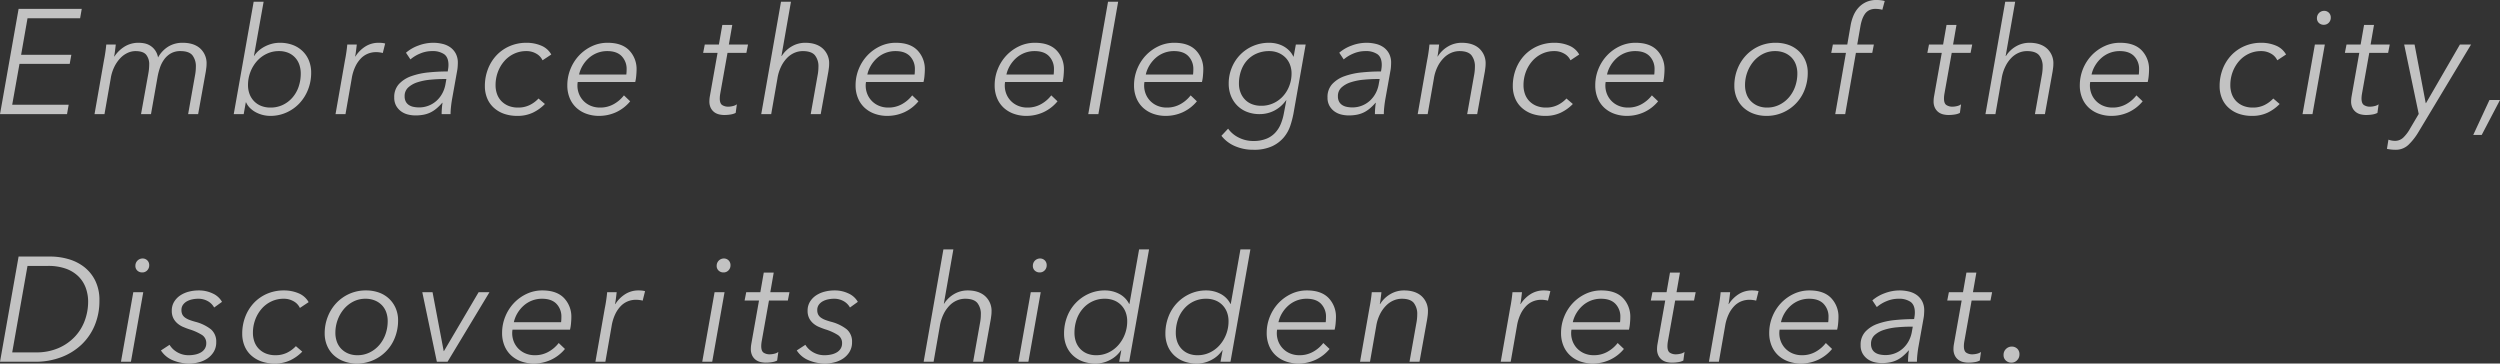 <svg height="176.15" viewBox="0 0 1211.404 176.15" width="1211.404" xmlns="http://www.w3.org/2000/svg"><rect x="0" y="0" width="1211.404" height="176.15" fill="#333333" stroke="none"/><path d="m65.6 4674.83h24.335l.792-4.39h-24.336l3.1-17.71h25.484l.792-4.54h-30.6l-9 50.98h32.472l.792-4.54h-27.36zm72.117-8.39a14.2 14.2 0 0 0 -4.976 5.29 8.737 8.737 0 0 0 -1.443-3.52 8.37 8.37 0 0 0 -5.157-3.32 15.021 15.021 0 0 0 -2.848-.28 12.756 12.756 0 0 0 -6.636 1.76 16.007 16.007 0 0 0 -5.049 4.86h-.144c.144-.72.288-1.63.432-2.74s.264-2.11.36-3.02h-4.608c-.1 1.15-.252 2.45-.468 3.89s-.42 2.62-.612 3.53l-4.608 26.28h4.824l3.024-17.28a19.756 19.756 0 0 1 1.872-5.87 16.618 16.618 0 0 1 2.952-4.14 11.264 11.264 0 0 1 3.528-2.45 9.186 9.186 0 0 1 3.6-.79q3.744 0 5.22 1.76a7.234 7.234 0 0 1 1.476 4.79 24.563 24.563 0 0 1 -.432 4.39l-3.528 19.59h4.824l3.168-17.93a32.31 32.31 0 0 1 1.188-4.61 14.562 14.562 0 0 1 2.088-4.03 10.319 10.319 0 0 1 3.24-2.88 9.139 9.139 0 0 1 4.572-1.08q4.176 0 5.832 2.05a8.644 8.644 0 0 1 1.656 5.58 22.366 22.366 0 0 1 -.432 4.25l-3.312 18.65h4.846l3.722-20.67c.1-.67.18-1.29.252-1.87a13.951 13.951 0 0 0 .108-1.73 9.63 9.63 0 0 0 -3.064-7.52q-3.065-2.775-8.545-2.77a13.118 13.118 0 0 0 -6.923 1.83zm37.683 27.04a9.188 9.188 0 0 0 1.98 2.81 12.212 12.212 0 0 0 2.844 2.05 14.988 14.988 0 0 0 3.348 1.26 14.827 14.827 0 0 0 3.564.43 18.7 18.7 0 0 0 7.884-1.66 19.569 19.569 0 0 0 6.264-4.46 20.788 20.788 0 0 0 4.14-6.62 21.927 21.927 0 0 0 1.512-8.14 15.536 15.536 0 0 0 -1.08-5.9 13.139 13.139 0 0 0 -3.1-4.61 13.833 13.833 0 0 0 -4.788-2.99 17.7 17.7 0 0 0 -6.228-1.04 15.147 15.147 0 0 0 -3.888.5 16.52 16.52 0 0 0 -3.492 1.37 15.034 15.034 0 0 0 -2.916 2.01 11.042 11.042 0 0 0 -2.088 2.45h-.144l4.68-26.21h-4.824l-9.648 54.44h4.824l1.008-5.69zm25.452-7.55a15.766 15.766 0 0 1 -2.988 5.23 14.382 14.382 0 0 1 -4.644 3.54 13.632 13.632 0 0 1 -6.012 1.3 12 12 0 0 1 -4.5-.8 9.619 9.619 0 0 1 -3.42-2.27 10.069 10.069 0 0 1 -2.2-3.46 12.211 12.211 0 0 1 -.756-4.37 17.451 17.451 0 0 1 1.152-6.32 17.145 17.145 0 0 1 3.168-5.27 14.725 14.725 0 0 1 4.752-3.57 13.533 13.533 0 0 1 5.9-1.3 11.539 11.539 0 0 1 4.536.83 9.469 9.469 0 0 1 3.312 2.31 9.727 9.727 0 0 1 2.052 3.46 12.952 12.952 0 0 1 .684 4.23 19.508 19.508 0 0 1 -1.037 6.46zm22.5-13.04-4.608 26.28h4.824l3.024-17.28a21.168 21.168 0 0 1 1.764-5.8 14.708 14.708 0 0 1 2.736-3.96 9.826 9.826 0 0 1 3.42-2.27 10.549 10.549 0 0 1 3.816-.72 12.964 12.964 0 0 1 1.98.15 7.019 7.019 0 0 1 1.332.28l1.152-4.6a8.868 8.868 0 0 0 -1.512-.29 16.285 16.285 0 0 0 -1.656-.07 11.827 11.827 0 0 0 -6.48 1.83 15.389 15.389 0 0 0 -4.752 4.79h-.144c.144-.72.288-1.63.432-2.74s.264-2.11.36-3.02h-4.608c-.1 1.15-.252 2.45-.468 3.89s-.42 2.62-.612 3.53zm40.464 6.08a34.855 34.855 0 0 0 -8.316 1.8 14.876 14.876 0 0 0 -6.012 3.82 9.188 9.188 0 0 0 -2.3 6.51 8.009 8.009 0 0 0 .972 4.11 8.649 8.649 0 0 0 2.448 2.7 9.564 9.564 0 0 0 3.276 1.47 14.976 14.976 0 0 0 3.528.43 21.016 21.016 0 0 0 3.852-.32 13.847 13.847 0 0 0 3.312-1.04 14.024 14.024 0 0 0 2.988-1.91 24.06 24.06 0 0 0 2.88-2.85h.144c-.144.92-.252 1.85-.324 2.81s-.108 1.85-.108 2.67h4.32a35.208 35.208 0 0 1 .216-3.53c.144-1.39.336-2.74.576-4.03l2.448-13.68a14.306 14.306 0 0 0 .216-1.84c.048-.74.072-1.33.072-1.76a9.345 9.345 0 0 0 -.972-4.43 8.833 8.833 0 0 0 -2.592-3.03 10.715 10.715 0 0 0 -3.816-1.72 19.079 19.079 0 0 0 -4.572-.54 20.388 20.388 0 0 0 -7.128 1.33 19.022 19.022 0 0 0 -6.048 3.49l2.16 3.24a17.034 17.034 0 0 1 4.68-2.84 14.685 14.685 0 0 1 5.832-1.19 9.784 9.784 0 0 1 5.832 1.51q2.088 1.515 2.088 5.18a11.923 11.923 0 0 1 -.072 1.26c-.048.46-.144 1.1-.288 1.91a92.451 92.451 0 0 0 -9.293.47zm8.64 3.2-.5 2.81a14.358 14.358 0 0 1 -1.512 4.21 13.261 13.261 0 0 1 -2.736 3.5 12.514 12.514 0 0 1 -8.568 3.24 12.857 12.857 0 0 1 -2.556-.26 6.36 6.36 0 0 1 -2.232-.86 4.466 4.466 0 0 1 -1.548-1.66 5.359 5.359 0 0 1 -.576-2.62 5.546 5.546 0 0 1 1.764-4.29 12.141 12.141 0 0 1 4.536-2.52 28.468 28.468 0 0 1 6.156-1.22q3.384-.33 6.624-.33h1.152zm50.832-11.88a9.87 9.87 0 0 0 -4.932-4.32 18.064 18.064 0 0 0 -7.02-1.36 20.31 20.31 0 0 0 -8.28 1.65 19.374 19.374 0 0 0 -6.387 4.5 20.417 20.417 0 0 0 -4.1 6.66 22.582 22.582 0 0 0 -1.461 8.14 15.348 15.348 0 0 0 1.095 5.9 12.627 12.627 0 0 0 3.168 4.57 14.47 14.47 0 0 0 4.953 2.96 19.067 19.067 0 0 0 6.48 1.04 17.243 17.243 0 0 0 7.56-1.56 20.344 20.344 0 0 0 5.832-4.2l-3.1-2.66a14.652 14.652 0 0 1 -4.248 3.16 12.511 12.511 0 0 1 -5.688 1.23 12.083 12.083 0 0 1 -4.608-.83 10.027 10.027 0 0 1 -3.42-2.28 9.465 9.465 0 0 1 -2.124-3.42 12.56 12.56 0 0 1 -.72-4.3 18.178 18.178 0 0 1 1.116-6.39 16.968 16.968 0 0 1 3.1-5.27 14.334 14.334 0 0 1 4.716-3.57 13.7 13.7 0 0 1 5.976-1.3 9.343 9.343 0 0 1 4.86 1.26 7.1 7.1 0 0 1 2.988 3.2zm40.68 13.32a19.638 19.638 0 0 0 .5-3.2c.1-1.17.144-2.05.144-2.63a13.064 13.064 0 0 0 -3.564-9.5q-3.564-3.675-10.476-3.67a17.621 17.621 0 0 0 -7.668 1.69 20.409 20.409 0 0 0 -6.192 4.5 21.021 21.021 0 0 0 -4.14 6.55 20.772 20.772 0 0 0 -1.512 7.85 15.869 15.869 0 0 0 1.188 6.3 13.143 13.143 0 0 0 3.24 4.64 14.21 14.21 0 0 0 4.86 2.88 17.819 17.819 0 0 0 6.048 1.01 19.75 19.75 0 0 0 8.28-1.77 19.3 19.3 0 0 0 6.84-5.29l-3.024-2.88a16.257 16.257 0 0 1 -4.752 4.14 13.184 13.184 0 0 1 -6.912 1.77 11.393 11.393 0 0 1 -4.284-.8 10.323 10.323 0 0 1 -5.76-5.65 11.009 11.009 0 0 1 -.828-4.34c0-.24.012-.5.036-.76s.06-.55.108-.84h27.864zm-27.216-3.6a14.551 14.551 0 0 1 1.728-4.35 15.654 15.654 0 0 1 2.988-3.64 13.458 13.458 0 0 1 4.032-2.48 13.252 13.252 0 0 1 4.932-.9q4.608 0 6.984 2.48a8.846 8.846 0 0 1 2.376 6.37q0 .585-.036 1.26-.036.69-.108 1.26h-22.9zm81.864-14.54h-9.288l1.656-9.5h-4.824l-1.656 9.5h-6.84l-.792 4.03h6.984l-3.744 21.1a14.125 14.125 0 0 0 -.216 2.3 7.03 7.03 0 0 0 .684 3.31 5.875 5.875 0 0 0 1.728 2.06 6.3 6.3 0 0 0 2.3 1.04 11.245 11.245 0 0 0 2.484.29 19.486 19.486 0 0 0 3.132-.25 7.878 7.878 0 0 0 2.412-.76l.576-4.18a4.775 4.775 0 0 1 -1.872.85 9.5 9.5 0 0 1 -2.232.31 5.224 5.224 0 0 1 -3.024-.8c-.768-.53-1.152-1.59-1.152-3.17a14.14 14.14 0 0 1 .216-2.31l3.528-19.79h9.144zm21.24.86a14 14 0 0 0 -4.9 4.68h-.144l4.608-26.28h-4.82l-9.576 54.44h4.824l3.024-17.28a20.482 20.482 0 0 1 1.836-5.87 15.924 15.924 0 0 1 2.916-4.14 11.012 11.012 0 0 1 3.6-2.45 10.2 10.2 0 0 1 3.888-.79q4.248 0 5.94 2.05a8.517 8.517 0 0 1 1.692 5.58 22.366 22.366 0 0 1 -.432 4.25l-3.312 18.65h4.84l3.723-20.67c.1-.67.182-1.29.255-1.87a13.763 13.763 0 0 0 .11-1.73 9.582 9.582 0 0 0 -3.1-7.52q-3.1-2.775-8.5-2.77a12.862 12.862 0 0 0 -6.473 1.72zm63.792 17.28a19.638 19.638 0 0 0 .5-3.2c.1-1.17.144-2.05.144-2.63a13.064 13.064 0 0 0 -3.564-9.5q-3.564-3.675-10.476-3.67a17.621 17.621 0 0 0 -7.668 1.69 20.409 20.409 0 0 0 -6.192 4.5 21.021 21.021 0 0 0 -4.14 6.55 20.772 20.772 0 0 0 -1.512 7.85 15.869 15.869 0 0 0 1.188 6.3 13.143 13.143 0 0 0 3.24 4.64 14.21 14.21 0 0 0 4.86 2.88 17.819 17.819 0 0 0 6.048 1.01 19.75 19.75 0 0 0 8.28-1.77 19.3 19.3 0 0 0 6.84-5.29l-3.024-2.88a16.257 16.257 0 0 1 -4.752 4.14 13.184 13.184 0 0 1 -6.912 1.77 11.393 11.393 0 0 1 -4.284-.8 10.323 10.323 0 0 1 -5.76-5.65 11.009 11.009 0 0 1 -.828-4.34c0-.24.012-.5.036-.76s.06-.55.108-.84h27.864zm-27.216-3.6a14.551 14.551 0 0 1 1.728-4.35 15.654 15.654 0 0 1 2.988-3.64 13.458 13.458 0 0 1 4.032-2.48 13.252 13.252 0 0 1 4.932-.9q4.608 0 6.984 2.48a8.846 8.846 0 0 1 2.376 6.37q0 .585-.036 1.26-.036.69-.108 1.26h-22.9zm94.608 3.6a19.638 19.638 0 0 0 .5-3.2c.1-1.17.144-2.05.144-2.63a13.064 13.064 0 0 0 -3.564-9.5q-3.564-3.675-10.476-3.67a17.621 17.621 0 0 0 -7.668 1.69 20.409 20.409 0 0 0 -6.192 4.5 21.021 21.021 0 0 0 -4.14 6.55 20.772 20.772 0 0 0 -1.512 7.85 15.869 15.869 0 0 0 1.188 6.3 13.143 13.143 0 0 0 3.24 4.64 14.21 14.21 0 0 0 4.86 2.88 17.819 17.819 0 0 0 6.048 1.01 19.75 19.75 0 0 0 8.28-1.77 19.312 19.312 0 0 0 6.84-5.29l-3.024-2.88a16.257 16.257 0 0 1 -4.752 4.14 13.184 13.184 0 0 1 -6.912 1.77 11.393 11.393 0 0 1 -4.284-.8 10.323 10.323 0 0 1 -5.76-5.65 11.009 11.009 0 0 1 -.828-4.34c0-.24.012-.5.036-.76s.06-.55.108-.84h27.864zm-27.216-3.6a14.551 14.551 0 0 1 1.728-4.35 15.654 15.654 0 0 1 2.988-3.64 13.458 13.458 0 0 1 4.032-2.48 13.252 13.252 0 0 1 4.932-.9q4.608 0 6.984 2.48a8.846 8.846 0 0 1 2.376 6.37q0 .585-.036 1.26-.036.69-.108 1.26h-22.9zm54.144-35.28h-4.9l-9.576 54.44h4.9zm40.608 38.88a19.638 19.638 0 0 0 .5-3.2c.1-1.17.144-2.05.144-2.63a13.064 13.064 0 0 0 -3.564-9.5q-3.564-3.675-10.476-3.67a17.621 17.621 0 0 0 -7.668 1.69 20.409 20.409 0 0 0 -6.192 4.5 21 21 0 0 0 -4.14 6.55 20.772 20.772 0 0 0 -1.512 7.85 15.869 15.869 0 0 0 1.188 6.3 13.143 13.143 0 0 0 3.24 4.64 14.21 14.21 0 0 0 4.86 2.88 17.819 17.819 0 0 0 6.048 1.01 19.753 19.753 0 0 0 8.28-1.77 19.312 19.312 0 0 0 6.84-5.29l-3.024-2.88a16.257 16.257 0 0 1 -4.752 4.14 13.189 13.189 0 0 1 -6.912 1.77 11.393 11.393 0 0 1 -4.284-.8 10.323 10.323 0 0 1 -5.76-5.65 11.009 11.009 0 0 1 -.828-4.34c0-.24.011-.5.036-.76s.06-.55.108-.84h27.864zm-27.216-3.6a14.524 14.524 0 0 1 1.728-4.35 15.629 15.629 0 0 1 2.988-3.64 13.458 13.458 0 0 1 4.032-2.48 13.252 13.252 0 0 1 4.932-.9q4.608 0 6.984 2.48a8.846 8.846 0 0 1 2.376 6.37q0 .585-.036 1.26-.038.69-.108 1.26h-22.9zm36.648 29.67a16.534 16.534 0 0 0 6.48 4.97 21.839 21.839 0 0 0 9 1.8 20.873 20.873 0 0 0 9.144-1.73 16.556 16.556 0 0 0 5.652-4.32 17.492 17.492 0 0 0 3.132-5.69 45.61 45.61 0 0 0 1.512-5.83l5.9-33.41h-4.752l-1.076 5.83h-.144a10.047 10.047 0 0 0 -1.944-2.84 12.123 12.123 0 0 0 -2.772-2.13 13.4 13.4 0 0 0 -3.348-1.29 15.27 15.27 0 0 0 -3.6-.43 19.687 19.687 0 0 0 -7.848 1.54 19.267 19.267 0 0 0 -6.228 4.25 19.588 19.588 0 0 0 -4.1 6.3 20.125 20.125 0 0 0 -1.476 7.71 15.861 15.861 0 0 0 1.044 5.83 13.98 13.98 0 0 0 2.988 4.68 13.411 13.411 0 0 0 4.716 3.13 16.431 16.431 0 0 0 6.228 1.12 15.357 15.357 0 0 0 7.2-1.73 15.821 15.821 0 0 0 5.616-4.97h.144l-1.224 6.41a25.234 25.234 0 0 1 -1.512 5.15 14.042 14.042 0 0 1 -2.736 4.24 11.824 11.824 0 0 1 -4.32 2.88 16.466 16.466 0 0 1 -6.192 1.05 15.475 15.475 0 0 1 -7.164-1.69 13.648 13.648 0 0 1 -5.076-4.29zm9.576-31.68a14.649 14.649 0 0 1 2.988-5.01 13.5 13.5 0 0 1 4.608-3.2 14.946 14.946 0 0 1 5.94-1.15 11.513 11.513 0 0 1 4.536.86 10.547 10.547 0 0 1 3.42 2.31 9.886 9.886 0 0 1 2.16 3.42 11.688 11.688 0 0 1 .756 4.21 16.764 16.764 0 0 1 -1.08 6.01 15.706 15.706 0 0 1 -3.024 5 14.182 14.182 0 0 1 -4.644 3.42 13.726 13.726 0 0 1 -5.94 1.26 12.085 12.085 0 0 1 -4.608-.82 9.33 9.33 0 0 1 -3.384-2.31 10.1 10.1 0 0 1 -2.088-3.42 11.674 11.674 0 0 1 -.72-4.1 18.747 18.747 0 0 1 1.079-6.48zm58.464.97a34.855 34.855 0 0 0 -8.316 1.8 14.876 14.876 0 0 0 -6.012 3.82 9.188 9.188 0 0 0 -2.3 6.51 8.009 8.009 0 0 0 .972 4.11 8.649 8.649 0 0 0 2.448 2.7 9.564 9.564 0 0 0 3.276 1.47 14.976 14.976 0 0 0 3.528.43 21.016 21.016 0 0 0 3.852-.32 13.861 13.861 0 0 0 3.312-1.04 14.049 14.049 0 0 0 2.988-1.91 24.134 24.134 0 0 0 2.88-2.85h.144c-.144.92-.252 1.85-.324 2.81s-.108 1.85-.108 2.67h4.32a35.208 35.208 0 0 1 .216-3.53c.144-1.39.336-2.74.576-4.03l2.448-13.68a14.306 14.306 0 0 0 .216-1.84c.048-.74.072-1.33.072-1.76a9.345 9.345 0 0 0 -.972-4.43 8.833 8.833 0 0 0 -2.592-3.03 10.715 10.715 0 0 0 -3.816-1.72 19.079 19.079 0 0 0 -4.572-.54 20.388 20.388 0 0 0 -7.128 1.33 19.011 19.011 0 0 0 -6.048 3.49l2.16 3.24a17.034 17.034 0 0 1 4.68-2.84 14.685 14.685 0 0 1 5.832-1.19 9.786 9.786 0 0 1 5.832 1.51q2.088 1.515 2.088 5.18a11.923 11.923 0 0 1 -.072 1.26c-.048.46-.144 1.1-.288 1.91a92.451 92.451 0 0 0 -9.293.47zm8.64 3.2-.5 2.81a14.358 14.358 0 0 1 -1.512 4.21 13.261 13.261 0 0 1 -2.736 3.5 12.514 12.514 0 0 1 -8.568 3.24 12.857 12.857 0 0 1 -2.556-.26 6.36 6.36 0 0 1 -2.232-.86 4.466 4.466 0 0 1 -1.548-1.66 5.359 5.359 0 0 1 -.576-2.62 5.546 5.546 0 0 1 1.764-4.29 12.141 12.141 0 0 1 4.536-2.52 28.468 28.468 0 0 1 6.156-1.22q3.384-.33 6.624-.33h1.152zm24.12-16.7c-.1 1.15-.252 2.45-.468 3.89s-.42 2.62-.612 3.53l-4.608 26.28h4.824l3.024-17.28a19.756 19.756 0 0 1 1.872-5.87 16.109 16.109 0 0 1 2.988-4.14 11.405 11.405 0 0 1 3.636-2.45 10.2 10.2 0 0 1 3.888-.79q4.176 0 5.832 2.05a8.644 8.644 0 0 1 1.656 5.58 22.366 22.366 0 0 1 -.432 4.25l-3.312 18.65h4.846l3.722-20.67c.1-.67.18-1.29.252-1.87a13.951 13.951 0 0 0 .108-1.73 9.621 9.621 0 0 0 -3.07-7.52q-3.069-2.775-8.558-2.77a12.966 12.966 0 0 0 -6.537 1.76 14.349 14.349 0 0 0 -5.019 4.86h-.14c.144-.72.288-1.63.432-2.74s.263-2.11.36-3.02h-4.68zm72.576 4.82a9.87 9.87 0 0 0 -4.932-4.32 18.064 18.064 0 0 0 -7.02-1.36 20.31 20.31 0 0 0 -8.28 1.65 19.374 19.374 0 0 0 -6.387 4.5 20.417 20.417 0 0 0 -4.1 6.66 22.582 22.582 0 0 0 -1.461 8.14 15.348 15.348 0 0 0 1.1 5.9 12.627 12.627 0 0 0 3.168 4.57 14.47 14.47 0 0 0 4.953 2.96 19.067 19.067 0 0 0 6.48 1.04 17.243 17.243 0 0 0 7.56-1.56 20.344 20.344 0 0 0 5.832-4.2l-3.1-2.66a14.652 14.652 0 0 1 -4.248 3.16 12.511 12.511 0 0 1 -5.688 1.23 12.083 12.083 0 0 1 -4.608-.83 10.027 10.027 0 0 1 -3.42-2.28 9.465 9.465 0 0 1 -2.124-3.42 12.56 12.56 0 0 1 -.72-4.3 18.178 18.178 0 0 1 1.116-6.39 16.968 16.968 0 0 1 3.1-5.27 14.334 14.334 0 0 1 4.716-3.57 13.7 13.7 0 0 1 5.976-1.3 9.343 9.343 0 0 1 4.86 1.26 7.1 7.1 0 0 1 2.988 3.2zm40.68 13.32a19.638 19.638 0 0 0 .5-3.2c.1-1.17.144-2.05.144-2.63a13.064 13.064 0 0 0 -3.564-9.5q-3.564-3.675-10.476-3.67a17.621 17.621 0 0 0 -7.668 1.69 20.409 20.409 0 0 0 -6.192 4.5 21.021 21.021 0 0 0 -4.14 6.55 20.772 20.772 0 0 0 -1.512 7.85 15.869 15.869 0 0 0 1.188 6.3 13.143 13.143 0 0 0 3.24 4.64 14.21 14.21 0 0 0 4.86 2.88 17.819 17.819 0 0 0 6.048 1.01 19.75 19.75 0 0 0 8.28-1.77 19.3 19.3 0 0 0 6.84-5.29l-3.024-2.88a16.257 16.257 0 0 1 -4.752 4.14 13.184 13.184 0 0 1 -6.912 1.77 11.393 11.393 0 0 1 -4.284-.8 10.323 10.323 0 0 1 -5.76-5.65 11.009 11.009 0 0 1 -.828-4.34c0-.24.012-.5.036-.76s.06-.55.108-.84h27.864zm-27.216-3.6a14.551 14.551 0 0 1 1.728-4.35 15.654 15.654 0 0 1 2.988-3.64 13.458 13.458 0 0 1 4.032-2.48 13.252 13.252 0 0 1 4.932-.9q4.608 0 6.984 2.48a8.846 8.846 0 0 1 2.376 6.37q0 .585-.036 1.26-.036.69-.108 1.26h-22.9zm85.32 18.36a19.645 19.645 0 0 0 10.476-11.08 22.421 22.421 0 0 0 1.476-8.14 14.7 14.7 0 0 0 -1.152-5.9 13.747 13.747 0 0 0 -3.2-4.61 14.078 14.078 0 0 0 -4.9-2.99 18.311 18.311 0 0 0 -6.3-1.04 19.449 19.449 0 0 0 -8.064 1.65 19.819 19.819 0 0 0 -6.336 4.5 20.53 20.53 0 0 0 -4.14 6.63 21.839 21.839 0 0 0 -1.476 8.02 14.982 14.982 0 0 0 1.152 5.94 13.346 13.346 0 0 0 3.2 4.61 14.629 14.629 0 0 0 4.932 2.99 17.693 17.693 0 0 0 6.264 1.08 19.3 19.3 0 0 0 8.067-1.66zm5.832-12.51a16.378 16.378 0 0 1 -3.015 5.23 14.722 14.722 0 0 1 -4.63 3.57 13.156 13.156 0 0 1 -5.923 1.34 11.547 11.547 0 0 1 -4.488-.83 10.09 10.09 0 0 1 -3.375-2.28 9.45 9.45 0 0 1 -2.117-3.42 12.583 12.583 0 0 1 -.718-4.3 18.013 18.013 0 0 1 1.113-6.32 17.46 17.46 0 0 1 3.051-5.27 14.832 14.832 0 0 1 4.6-3.61 12.765 12.765 0 0 1 5.816-1.33 11.82 11.82 0 0 1 4.523.83 9.98 9.98 0 0 1 3.41 2.27 9.592 9.592 0 0 1 2.118 3.43 12.583 12.583 0 0 1 .718 4.3 18.769 18.769 0 0 1 -1.083 6.39zm38.158-20.39h-8.058l1.512-8.64a20.325 20.325 0 0 1 .828-3.38 11.187 11.187 0 0 1 1.368-2.78 5.658 5.658 0 0 1 2.088-1.83 6.481 6.481 0 0 1 2.988-.65 12.236 12.236 0 0 1 3.384.43l1.152-4.25a11.97 11.97 0 0 0 -2.016-.39 18.848 18.848 0 0 0 -1.944-.11 11.836 11.836 0 0 0 -5.04 1.01 11.572 11.572 0 0 0 -3.708 2.7 13.361 13.361 0 0 0 -2.484 3.96 22.437 22.437 0 0 0 -1.368 4.79l-1.584 9.14h-6.984l-.792 4.03h7.128l-5.184 29.67h4.824l5.184-29.67h7.92zm47.661 0h-9.28l1.65-9.5h-4.823l-1.656 9.5h-6.84l-.792 4.03h6.984l-3.744 21.1a14.125 14.125 0 0 0 -.216 2.3 7.018 7.018 0 0 0 .684 3.31 5.875 5.875 0 0 0 1.728 2.06 6.289 6.289 0 0 0 2.3 1.04 11.233 11.233 0 0 0 2.481.29 19.587 19.587 0 0 0 3.14-.25 7.955 7.955 0 0 0 2.41-.76l.57-4.18a4.724 4.724 0 0 1 -1.87.85 9.523 9.523 0 0 1 -2.23.31 5.216 5.216 0 0 1 -3.025-.8c-.768-.53-1.152-1.59-1.152-3.17a14.14 14.14 0 0 1 .216-2.31l3.531-19.79h9.14zm21.24.86a13.962 13.962 0 0 0 -4.89 4.68h-.15l4.61-26.28h-4.82l-9.58 54.44h4.83l3.02-17.28a20.054 20.054 0 0 1 1.84-5.87 15.793 15.793 0 0 1 2.91-4.14 11.033 11.033 0 0 1 3.6-2.45 10.205 10.205 0 0 1 3.89-.79q4.245 0 5.94 2.05a8.506 8.506 0 0 1 1.69 5.58 22.2 22.2 0 0 1 -.43 4.25l-3.31 18.65h4.84l3.72-20.67c.1-.67.18-1.29.26-1.87a14.351 14.351 0 0 0 .11-1.73 9.6 9.6 0 0 0 -3.1-7.52q-3.105-2.775-8.5-2.77a12.883 12.883 0 0 0 -6.479 1.72zm63.8 17.28a21.31 21.31 0 0 0 .5-3.2c.1-1.17.14-2.05.14-2.63a13.045 13.045 0 0 0 -3.56-9.5q-3.57-3.675-10.48-3.67a17.586 17.586 0 0 0 -7.66 1.69 20.371 20.371 0 0 0 -6.2 4.5 21.19 21.19 0 0 0 -5.65 14.4 15.9 15.9 0 0 0 1.19 6.3 13.092 13.092 0 0 0 3.24 4.64 14.248 14.248 0 0 0 4.86 2.88 17.823 17.823 0 0 0 6.05 1.01 19.77 19.77 0 0 0 8.28-1.77 19.339 19.339 0 0 0 6.84-5.29l-3.03-2.88a16.223 16.223 0 0 1 -4.75 4.14 13.181 13.181 0 0 1 -6.91 1.77 11.32 11.32 0 0 1 -4.28-.8 10.377 10.377 0 0 1 -3.46-2.24 10.266 10.266 0 0 1 -2.3-3.41 10.87 10.87 0 0 1 -.83-4.34c0-.24.01-.5.03-.76s.06-.55.11-.84zm-27.22-3.6a14.3 14.3 0 0 1 1.73-4.35 15.415 15.415 0 0 1 2.99-3.64 13.4 13.4 0 0 1 4.03-2.48 13.219 13.219 0 0 1 4.93-.9q4.605 0 6.98 2.48a8.824 8.824 0 0 1 2.38 6.37c0 .39-.01.81-.04 1.26s-.06.88-.1 1.26zm94.25-9.72a9.907 9.907 0 0 0 -4.93-4.32 18.107 18.107 0 0 0 -7.02-1.36 20.269 20.269 0 0 0 -8.28 1.65 19.335 19.335 0 0 0 -6.39 4.5 20.432 20.432 0 0 0 -4.11 6.66 22.69 22.69 0 0 0 -1.46 8.14 15.349 15.349 0 0 0 1.1 5.9 12.535 12.535 0 0 0 3.17 4.57 14.447 14.447 0 0 0 4.95 2.96 19.067 19.067 0 0 0 6.48 1.04 17.243 17.243 0 0 0 7.56-1.56 20.363 20.363 0 0 0 5.83-4.2l-3.09-2.66a14.823 14.823 0 0 1 -4.25 3.16 12.543 12.543 0 0 1 -5.69 1.23 12.071 12.071 0 0 1 -4.61-.83 10.1 10.1 0 0 1 -3.42-2.28 9.539 9.539 0 0 1 -2.12-3.42 12.56 12.56 0 0 1 -.72-4.3 18.266 18.266 0 0 1 1.11-6.39 17.1 17.1 0 0 1 3.1-5.27 14.287 14.287 0 0 1 4.72-3.57 13.659 13.659 0 0 1 5.97-1.3 9.363 9.363 0 0 1 4.86 1.26 7.1 7.1 0 0 1 2.99 3.2zm18.79-4.82h-4.82l-5.98 33.7h4.82zm1.94-15.44a3.184 3.184 0 0 0 -2.3-.9 3.5 3.5 0 0 0 -3.46 3.52 3.026 3.026 0 0 0 .98 2.38 3.351 3.351 0 0 0 2.34.86 3.23 3.23 0 0 0 2.41-1 3.388 3.388 0 0 0 .97-2.45 3.164 3.164 0 0 0 -.939-2.41zm29.52 15.44h-9.28l1.65-9.5h-4.82l-1.66 9.5h-6.84l-.79 4.03h6.98l-3.74 21.1a14.633 14.633 0 0 0 -.22 2.3 6.979 6.979 0 0 0 .69 3.31 5.777 5.777 0 0 0 1.73 2.06 6.234 6.234 0 0 0 2.3 1.04 11.251 11.251 0 0 0 2.48.29 19.587 19.587 0 0 0 3.14-.25 7.955 7.955 0 0 0 2.41-.76l.57-4.18a4.724 4.724 0 0 1 -1.87.85 9.523 9.523 0 0 1 -2.23.31 5.189 5.189 0 0 1 -3.02-.8c-.77-.53-1.16-1.59-1.16-3.17a14.642 14.642 0 0 1 .22-2.31l3.53-19.79h9.14zm12.03 0h-5.04l7.05 33.62-4.17 7.06a18.542 18.542 0 0 1 -3.35 4.43 5.741 5.741 0 0 1 -4 1.55 9.273 9.273 0 0 1 -3.16-.58l-.72 4.46a19.354 19.354 0 0 0 4.1.44 8.855 8.855 0 0 0 6.26-2.34 29.262 29.262 0 0 0 4.9-6.23l25.49-42.41h-5.4l-16.42 28.37h-.14zm41.4 26.86h-5.11l-7.85 16.92h4.1zm-1211.402 126.84h17.064a35.043 35.043 0 0 0 12.384-2.13 29.318 29.318 0 0 0 9.864-6.01 27.235 27.235 0 0 0 6.516-9.36 30.639 30.639 0 0 0 2.34-12.17 21.109 21.109 0 0 0 -2.088-9.75 19.148 19.148 0 0 0 -5.472-6.63 22.7 22.7 0 0 0 -7.632-3.74 31.76 31.76 0 0 0 -8.568-1.19h-15.408zm13.32-46.44h9.936a25.02 25.02 0 0 1 8.712 1.36 16.639 16.639 0 0 1 6.048 3.75 14.966 14.966 0 0 1 3.528 5.54 19.523 19.523 0 0 1 1.152 6.7 26.355 26.355 0 0 1 -1.62 9.11 22.741 22.741 0 0 1 -4.824 7.84 23.851 23.851 0 0 1 -7.92 5.51 26.592 26.592 0 0 1 -10.908 2.09h-11.52zm56.088 12.74h-4.824l-5.976 33.7h4.825zm1.944-15.44a3.2 3.2 0 0 0 -2.3-.9 3.489 3.489 0 0 0 -3.456 3.52 3.027 3.027 0 0 0 .972 2.38 3.379 3.379 0 0 0 2.34.86 3.216 3.216 0 0 0 2.412-1 3.4 3.4 0 0 0 .972-2.45 3.183 3.183 0 0 0 -.94-2.41zm36.216 20.12a9.738 9.738 0 0 0 -4.428-4.03 15.451 15.451 0 0 0 -6.948-1.51 19.125 19.125 0 0 0 -4.608.57 13.864 13.864 0 0 0 -4.14 1.77 10.044 10.044 0 0 0 -3.024 3.07 8.177 8.177 0 0 0 -1.188 4.47 7.8 7.8 0 0 0 .756 3.58 8.262 8.262 0 0 0 1.98 2.52 10.521 10.521 0 0 0 2.736 1.7c1.008.43 2.016.82 3.024 1.15a26.024 26.024 0 0 1 6.084 2.71 4.6 4.6 0 0 1 2.124 4.08 4.757 4.757 0 0 1 -.72 2.63 5.386 5.386 0 0 1 -1.908 1.8 8.991 8.991 0 0 1 -2.7 1.01 14.477 14.477 0 0 1 -3.1.33 10.747 10.747 0 0 1 -5.688-1.48 10.253 10.253 0 0 1 -3.672-3.56l-4.176 2.73a12.418 12.418 0 0 0 5.8 4.78 20.3 20.3 0 0 0 7.956 1.56 18.374 18.374 0 0 0 4.536-.58 13 13 0 0 0 4.176-1.83 10.516 10.516 0 0 0 3.1-3.24 8.79 8.79 0 0 0 1.224-4.72 7.736 7.736 0 0 0 -2.592-6.23 20.606 20.606 0 0 0 -7.56-3.63q-1.584-.435-2.808-.9a9.264 9.264 0 0 1 -2.088-1.08 4.32 4.32 0 0 1 -1.332-1.48 4.648 4.648 0 0 1 -.468-2.23 4.258 4.258 0 0 1 .756-2.56 5.813 5.813 0 0 1 1.944-1.69 9.257 9.257 0 0 1 2.592-.93 13.589 13.589 0 0 1 2.7-.29 9.26 9.26 0 0 1 4.824 1.19 7.845 7.845 0 0 1 3.024 3.06zm41.976.14a9.87 9.87 0 0 0 -4.932-4.32 18.064 18.064 0 0 0 -7.02-1.36 20.31 20.31 0 0 0 -8.28 1.65 19.374 19.374 0 0 0 -6.387 4.5 20.417 20.417 0 0 0 -4.1 6.66 22.582 22.582 0 0 0 -1.461 8.14 15.348 15.348 0 0 0 1.1 5.9 12.627 12.627 0 0 0 3.168 4.57 14.47 14.47 0 0 0 4.953 2.96 19.067 19.067 0 0 0 6.48 1.04 17.243 17.243 0 0 0 7.56-1.56 20.344 20.344 0 0 0 5.832-4.2l-3.1-2.66a14.652 14.652 0 0 1 -4.248 3.16 12.511 12.511 0 0 1 -5.688 1.23 12.083 12.083 0 0 1 -4.608-.83 10.027 10.027 0 0 1 -3.42-2.28 9.465 9.465 0 0 1 -2.124-3.42 12.56 12.56 0 0 1 -.72-4.3 18.178 18.178 0 0 1 1.116-6.39 16.968 16.968 0 0 1 3.1-5.27 14.334 14.334 0 0 1 4.716-3.57 13.7 13.7 0 0 1 5.976-1.3 9.343 9.343 0 0 1 4.86 1.26 7.1 7.1 0 0 1 2.988 3.2zm31.392 28.08a19.645 19.645 0 0 0 10.476-11.08 22.4 22.4 0 0 0 1.476-8.14 14.682 14.682 0 0 0 -1.152-5.9 13.747 13.747 0 0 0 -3.2-4.61 14.078 14.078 0 0 0 -4.9-2.99 18.307 18.307 0 0 0 -6.3-1.04 19.449 19.449 0 0 0 -8.064 1.65 19.83 19.83 0 0 0 -6.336 4.5 20.547 20.547 0 0 0 -4.14 6.63 21.839 21.839 0 0 0 -1.476 8.02 14.982 14.982 0 0 0 1.152 5.94 13.359 13.359 0 0 0 3.2 4.61 14.629 14.629 0 0 0 4.932 2.99 17.7 17.7 0 0 0 6.264 1.08 19.3 19.3 0 0 0 8.065-1.66zm5.835-12.51a16.415 16.415 0 0 1 -3.015 5.23 14.738 14.738 0 0 1 -4.631 3.57 13.153 13.153 0 0 1 -5.923 1.34 11.55 11.55 0 0 1 -4.488-.83 10.09 10.09 0 0 1 -3.375-2.28 9.463 9.463 0 0 1 -2.117-3.42 12.583 12.583 0 0 1 -.718-4.3 18.013 18.013 0 0 1 1.113-6.32 17.46 17.46 0 0 1 3.051-5.27 14.836 14.836 0 0 1 4.6-3.61 12.758 12.758 0 0 1 5.815-1.33 11.82 11.82 0 0 1 4.523.83 9.98 9.98 0 0 1 3.41 2.27 9.608 9.608 0 0 1 2.119 3.43 12.607 12.607 0 0 1 .717 4.3 18.793 18.793 0 0 1 -1.081 6.39zm50.4-20.39h-5.256l-16.782 28.51h-.144l-5.4-28.51h-4.968l7.056 33.7h5.184zm39.024 18.14a19.638 19.638 0 0 0 .5-3.2c.1-1.17.144-2.05.144-2.63a13.064 13.064 0 0 0 -3.564-9.5q-3.564-3.675-10.476-3.67a17.621 17.621 0 0 0 -7.668 1.69 20.409 20.409 0 0 0 -6.192 4.5 21.021 21.021 0 0 0 -4.14 6.55 20.772 20.772 0 0 0 -1.512 7.85 15.869 15.869 0 0 0 1.188 6.3 13.143 13.143 0 0 0 3.24 4.64 14.21 14.21 0 0 0 4.86 2.88 17.819 17.819 0 0 0 6.048 1.01 19.75 19.75 0 0 0 8.28-1.77 19.3 19.3 0 0 0 6.84-5.29l-3.024-2.88a16.257 16.257 0 0 1 -4.752 4.14 13.184 13.184 0 0 1 -6.912 1.77 11.393 11.393 0 0 1 -4.284-.8 10.323 10.323 0 0 1 -5.76-5.65 11.009 11.009 0 0 1 -.828-4.34c0-.24.012-.5.036-.76s.06-.55.108-.84h27.864zm-27.216-3.6a14.551 14.551 0 0 1 1.728-4.35 15.654 15.654 0 0 1 2.988-3.64 13.458 13.458 0 0 1 4.032-2.48 13.252 13.252 0 0 1 4.932-.9q4.608 0 6.984 2.48a8.846 8.846 0 0 1 2.376 6.37q0 .585-.036 1.26-.036.69-.108 1.26h-22.9zm44.136-7.12-4.608 26.28h4.826l3.024-17.28a21.168 21.168 0 0 1 1.764-5.8 14.708 14.708 0 0 1 2.736-3.96 9.826 9.826 0 0 1 3.42-2.27 10.549 10.549 0 0 1 3.816-.72 12.964 12.964 0 0 1 1.98.15 7.019 7.019 0 0 1 1.332.28l1.152-4.6a8.868 8.868 0 0 0 -1.512-.29 16.285 16.285 0 0 0 -1.656-.07 11.827 11.827 0 0 0 -6.48 1.83 15.389 15.389 0 0 0 -4.752 4.79h-.144c.144-.72.288-1.63.432-2.74s.264-2.11.36-3.02h-4.608c-.1 1.15-.252 2.45-.468 3.89s-.42 2.62-.612 3.53zm57.96-7.42h-4.824l-5.976 33.7h4.824zm1.944-15.44a3.2 3.2 0 0 0 -2.3-.9 3.489 3.489 0 0 0 -3.456 3.52 3.027 3.027 0 0 0 .972 2.38 3.379 3.379 0 0 0 2.34.86 3.216 3.216 0 0 0 2.412-1 3.4 3.4 0 0 0 .972-2.45 3.183 3.183 0 0 0 -.943-2.41zm29.52 15.44h-9.288l1.656-9.5h-4.824l-1.656 9.5h-6.84l-.792 4.03h6.984l-3.744 21.1a14.125 14.125 0 0 0 -.216 2.3 7.018 7.018 0 0 0 .684 3.31 5.875 5.875 0 0 0 1.728 2.06 6.3 6.3 0 0 0 2.3 1.04 11.245 11.245 0 0 0 2.484.29 19.486 19.486 0 0 0 3.132-.25 7.878 7.878 0 0 0 2.412-.76l.576-4.18a4.775 4.775 0 0 1 -1.872.85 9.5 9.5 0 0 1 -2.232.31 5.224 5.224 0 0 1 -3.024-.8c-.768-.53-1.152-1.59-1.152-3.17a14.14 14.14 0 0 1 .216-2.31l3.528-19.79h9.144zm33.12 4.68a9.738 9.738 0 0 0 -4.428-4.03 15.451 15.451 0 0 0 -6.948-1.51 19.125 19.125 0 0 0 -4.608.57 13.864 13.864 0 0 0 -4.14 1.77 10.044 10.044 0 0 0 -3.024 3.07 8.177 8.177 0 0 0 -1.188 4.47 7.8 7.8 0 0 0 .756 3.58 8.262 8.262 0 0 0 1.98 2.52 10.521 10.521 0 0 0 2.736 1.7c1.008.43 2.016.82 3.024 1.15a26.024 26.024 0 0 1 6.084 2.71 4.6 4.6 0 0 1 2.124 4.08 4.757 4.757 0 0 1 -.72 2.63 5.386 5.386 0 0 1 -1.908 1.8 8.991 8.991 0 0 1 -2.7 1.01 14.477 14.477 0 0 1 -3.1.33 10.747 10.747 0 0 1 -5.688-1.48 10.253 10.253 0 0 1 -3.672-3.56l-4.176 2.73a12.418 12.418 0 0 0 5.8 4.78 20.3 20.3 0 0 0 7.956 1.56 18.374 18.374 0 0 0 4.536-.58 13 13 0 0 0 4.176-1.83 10.516 10.516 0 0 0 3.1-3.24 8.79 8.79 0 0 0 1.224-4.72 7.736 7.736 0 0 0 -2.592-6.23 20.606 20.606 0 0 0 -7.56-3.63q-1.584-.435-2.808-.9a9.264 9.264 0 0 1 -2.088-1.08 4.32 4.32 0 0 1 -1.332-1.48 4.648 4.648 0 0 1 -.468-2.23 4.258 4.258 0 0 1 .756-2.56 5.813 5.813 0 0 1 1.944-1.69 9.257 9.257 0 0 1 2.592-.93 13.589 13.589 0 0 1 2.7-.29 9.26 9.26 0 0 1 4.824 1.19 7.845 7.845 0 0 1 3.024 3.06zm46.728-3.82a14 14 0 0 0 -4.9 4.68h-.144l4.608-26.28h-4.824l-9.576 54.44h4.824l3.024-17.28a20.482 20.482 0 0 1 1.836-5.87 15.947 15.947 0 0 1 2.916-4.14 11.012 11.012 0 0 1 3.6-2.45 10.2 10.2 0 0 1 3.888-.79q4.248 0 5.94 2.05a8.517 8.517 0 0 1 1.692 5.58 22.366 22.366 0 0 1 -.432 4.25l-3.312 18.65h4.84l3.723-20.67c.1-.67.182-1.29.255-1.87a13.763 13.763 0 0 0 .11-1.73 9.582 9.582 0 0 0 -3.1-7.52q-3.1-2.775-8.5-2.77a12.862 12.862 0 0 0 -6.471 1.72zm41.9-.86h-4.824l-5.976 33.7h4.824zm1.944-15.44a3.2 3.2 0 0 0 -2.3-.9 3.489 3.489 0 0 0 -3.456 3.52 3.027 3.027 0 0 0 .972 2.38 3.379 3.379 0 0 0 2.34.86 3.216 3.216 0 0 0 2.412-1 3.4 3.4 0 0 0 .972-2.45 3.183 3.183 0 0 0 -.938-2.41zm10.44 41.36a13.231 13.231 0 0 0 3.1 4.61 13.972 13.972 0 0 0 4.788 2.99 17.7 17.7 0 0 0 6.228 1.04 14.608 14.608 0 0 0 7.416-1.91 14 14 0 0 0 4.968-4.5h.144l-1.008 5.55h4.824l9.648-54.44h-4.824l-4.68 26.43h-.144a11.061 11.061 0 0 0 -4.86-4.9 14.8 14.8 0 0 0 -6.876-1.65 18.846 18.846 0 0 0 -7.884 1.65 19.8 19.8 0 0 0 -10.44 11.09 22.4 22.4 0 0 0 -1.476 8.14 15.536 15.536 0 0 0 1.077 5.9zm5-12.68a15.766 15.766 0 0 1 2.988-5.23 14.107 14.107 0 0 1 4.644-3.54 13.632 13.632 0 0 1 6.012-1.3 12.07 12.07 0 0 1 4.464.79 9.707 9.707 0 0 1 3.456 2.28 9.975 9.975 0 0 1 2.2 3.46 12.211 12.211 0 0 1 .756 4.37 17.357 17.357 0 0 1 -4.32 11.59 14.869 14.869 0 0 1 -4.752 3.57 13.533 13.533 0 0 1 -5.9 1.3 11.539 11.539 0 0 1 -4.536-.83 9.6 9.6 0 0 1 -3.312-2.31 9.777 9.777 0 0 1 -2.052-3.43 12.789 12.789 0 0 1 -.684-4.26 19.508 19.508 0 0 1 1.041-6.46zm44.1 12.68a13.231 13.231 0 0 0 3.1 4.61 13.972 13.972 0 0 0 4.788 2.99 17.7 17.7 0 0 0 6.228 1.04 14.608 14.608 0 0 0 7.416-1.91 14 14 0 0 0 4.968-4.5h.144l-1.008 5.55h4.826l9.648-54.44h-4.824l-4.68 26.43h-.144a11.061 11.061 0 0 0 -4.86-4.9 14.8 14.8 0 0 0 -6.876-1.65 18.849 18.849 0 0 0 -7.884 1.65 19.8 19.8 0 0 0 -10.44 11.09 22.4 22.4 0 0 0 -1.476 8.14 15.536 15.536 0 0 0 1.079 5.9zm5-12.68a15.766 15.766 0 0 1 2.988-5.23 14.107 14.107 0 0 1 4.644-3.54 13.632 13.632 0 0 1 6.012-1.3 12.07 12.07 0 0 1 4.464.79 9.707 9.707 0 0 1 3.456 2.28 9.975 9.975 0 0 1 2.2 3.46 12.211 12.211 0 0 1 .756 4.37 17.357 17.357 0 0 1 -4.32 11.59 14.869 14.869 0 0 1 -4.752 3.57 13.533 13.533 0 0 1 -5.9 1.3 11.539 11.539 0 0 1 -4.536-.83 9.6 9.6 0 0 1 -3.312-2.31 9.777 9.777 0 0 1 -2.052-3.43 12.789 12.789 0 0 1 -.684-4.26 19.508 19.508 0 0 1 1.045-6.46zm75.924 4.9a19.638 19.638 0 0 0 .5-3.2c.1-1.17.144-2.05.144-2.63a13.064 13.064 0 0 0 -3.564-9.5q-3.564-3.675-10.476-3.67a17.621 17.621 0 0 0 -7.668 1.69 20.409 20.409 0 0 0 -6.192 4.5 21.021 21.021 0 0 0 -4.14 6.55 20.772 20.772 0 0 0 -1.512 7.85 15.869 15.869 0 0 0 1.188 6.3 13.143 13.143 0 0 0 3.24 4.64 14.21 14.21 0 0 0 4.86 2.88 17.819 17.819 0 0 0 6.048 1.01 19.75 19.75 0 0 0 8.28-1.77 19.3 19.3 0 0 0 6.84-5.29l-3.024-2.88a16.257 16.257 0 0 1 -4.752 4.14 13.184 13.184 0 0 1 -6.912 1.77 11.393 11.393 0 0 1 -4.284-.8 10.323 10.323 0 0 1 -5.76-5.65 11.009 11.009 0 0 1 -.828-4.34c0-.24.012-.5.036-.76s.06-.55.108-.84h27.864zm-27.216-3.6a14.551 14.551 0 0 1 1.728-4.35 15.654 15.654 0 0 1 2.988-3.64 13.458 13.458 0 0 1 4.032-2.48 13.252 13.252 0 0 1 4.932-.9q4.608 0 6.984 2.48a8.846 8.846 0 0 1 2.376 6.37q0 .585-.036 1.26c-.024.46-.061.88-.108 1.26h-22.9zm45.216-14.54c-.1 1.15-.252 2.45-.468 3.89s-.42 2.62-.612 3.53l-4.608 26.28h4.824l3.024-17.28a19.756 19.756 0 0 1 1.872-5.87 16.109 16.109 0 0 1 2.988-4.14 11.405 11.405 0 0 1 3.636-2.45 10.2 10.2 0 0 1 3.888-.79q4.176 0 5.832 2.05a8.644 8.644 0 0 1 1.656 5.58 22.366 22.366 0 0 1 -.432 4.25l-3.312 18.65h4.846l3.722-20.67c.1-.67.18-1.29.252-1.87a13.951 13.951 0 0 0 .108-1.73 9.621 9.621 0 0 0 -3.07-7.52q-3.069-2.775-8.558-2.77a12.966 12.966 0 0 0 -6.537 1.76 14.349 14.349 0 0 0 -5.019 4.86h-.144c.144-.72.288-1.63.432-2.74s.264-2.11.36-3.02zm67.1 7.42-4.608 26.28h4.824l3.024-17.28a21.168 21.168 0 0 1 1.764-5.8 14.685 14.685 0 0 1 2.736-3.96 9.816 9.816 0 0 1 3.42-2.27 10.549 10.549 0 0 1 3.816-.72 12.964 12.964 0 0 1 1.98.15 7.038 7.038 0 0 1 1.332.28l1.152-4.6a8.9 8.9 0 0 0 -1.512-.29 16.3 16.3 0 0 0 -1.656-.07 11.823 11.823 0 0 0 -6.48 1.83 15.389 15.389 0 0 0 -4.752 4.79h-.144c.144-.72.288-1.63.432-2.74s.263-2.11.36-3.02h-4.608c-.1 1.15-.252 2.45-.468 3.89s-.421 2.62-.612 3.53zm57.528 10.72a19.638 19.638 0 0 0 .5-3.2c.1-1.17.144-2.05.144-2.63a13.064 13.064 0 0 0 -3.564-9.5q-3.564-3.675-10.476-3.67a17.621 17.621 0 0 0 -7.668 1.69 20.409 20.409 0 0 0 -6.192 4.5 21 21 0 0 0 -4.14 6.55 20.772 20.772 0 0 0 -1.512 7.85 15.869 15.869 0 0 0 1.188 6.3 13.143 13.143 0 0 0 3.24 4.64 14.21 14.21 0 0 0 4.86 2.88 17.819 17.819 0 0 0 6.048 1.01 19.753 19.753 0 0 0 8.28-1.77 19.312 19.312 0 0 0 6.84-5.29l-3.024-2.88a16.257 16.257 0 0 1 -4.752 4.14 13.189 13.189 0 0 1 -6.912 1.77 11.389 11.389 0 0 1 -4.284-.8 10.323 10.323 0 0 1 -5.76-5.65 11.009 11.009 0 0 1 -.828-4.34c0-.24.011-.5.036-.76s.06-.55.108-.84h27.878zm-27.216-3.6a14.5 14.5 0 0 1 1.728-4.35 15.629 15.629 0 0 1 2.988-3.64 13.458 13.458 0 0 1 4.032-2.48 13.252 13.252 0 0 1 4.932-.9q4.608 0 6.984 2.48a8.846 8.846 0 0 1 2.376 6.37q0 .585-.036 1.26-.038.69-.108 1.26h-22.9zm59.544-14.54h-9.288l1.656-9.5h-4.824l-1.656 9.5h-6.84l-.792 4.03h6.984l-3.744 21.1a14.125 14.125 0 0 0 -.216 2.3 7.018 7.018 0 0 0 .684 3.31 5.875 5.875 0 0 0 1.728 2.06 6.289 6.289 0 0 0 2.3 1.04 11.231 11.231 0 0 0 2.484.29 19.486 19.486 0 0 0 3.132-.25 7.878 7.878 0 0 0 2.412-.76l.576-4.18a4.775 4.775 0 0 1 -1.872.85 9.5 9.5 0 0 1 -2.232.31 5.219 5.219 0 0 1 -3.024-.8c-.768-.53-1.152-1.59-1.152-3.17a14.14 14.14 0 0 1 .216-2.31l3.528-19.79h9.144zm11.016 7.42-4.608 26.28h4.824l3.024-17.28a21.168 21.168 0 0 1 1.764-5.8 14.685 14.685 0 0 1 2.736-3.96 9.826 9.826 0 0 1 3.42-2.27 10.549 10.549 0 0 1 3.816-.72 12.964 12.964 0 0 1 1.98.15 7.019 7.019 0 0 1 1.332.28l1.152-4.6a8.868 8.868 0 0 0 -1.512-.29 16.285 16.285 0 0 0 -1.656-.07 11.825 11.825 0 0 0 -6.48 1.83 15.389 15.389 0 0 0 -4.752 4.79h-.144c.144-.72.288-1.63.432-2.74s.264-2.11.36-3.02h-4.608c-.1 1.15-.252 2.45-.468 3.89s-.42 2.62-.612 3.53zm57.528 10.72a19.638 19.638 0 0 0 .5-3.2c.1-1.17.144-2.05.144-2.63a13.064 13.064 0 0 0 -3.564-9.5q-3.564-3.675-10.476-3.67a17.621 17.621 0 0 0 -7.668 1.69 20.409 20.409 0 0 0 -6.192 4.5 21 21 0 0 0 -4.14 6.55 20.772 20.772 0 0 0 -1.512 7.85 15.869 15.869 0 0 0 1.188 6.3 13.143 13.143 0 0 0 3.24 4.64 14.21 14.21 0 0 0 4.86 2.88 17.819 17.819 0 0 0 6.048 1.01 19.753 19.753 0 0 0 8.28-1.77 19.312 19.312 0 0 0 6.84-5.29l-3.024-2.88a16.257 16.257 0 0 1 -4.752 4.14 13.189 13.189 0 0 1 -6.912 1.77 11.393 11.393 0 0 1 -4.284-.8 10.323 10.323 0 0 1 -5.76-5.65 11.009 11.009 0 0 1 -.828-4.34c0-.24.011-.5.036-.76s.06-.55.108-.84h27.864zm-27.216-3.6a14.5 14.5 0 0 1 1.728-4.35 15.629 15.629 0 0 1 2.988-3.64 13.458 13.458 0 0 1 4.032-2.48 13.252 13.252 0 0 1 4.932-.9q4.608 0 6.984 2.48a8.846 8.846 0 0 1 2.376 6.37q0 .585-.036 1.26-.037.69-.108 1.26h-22.9zm55.224-1.04a34.855 34.855 0 0 0 -8.316 1.8 14.876 14.876 0 0 0 -6.012 3.82 9.188 9.188 0 0 0 -2.3 6.51 8.009 8.009 0 0 0 .972 4.11 8.649 8.649 0 0 0 2.448 2.7 9.564 9.564 0 0 0 3.276 1.47 14.976 14.976 0 0 0 3.528.43 21.016 21.016 0 0 0 3.852-.32 13.861 13.861 0 0 0 3.312-1.04 14.049 14.049 0 0 0 2.988-1.91 24.134 24.134 0 0 0 2.88-2.85h.144c-.144.92-.252 1.85-.324 2.81s-.108 1.85-.108 2.67h4.32a35.208 35.208 0 0 1 .216-3.53c.144-1.39.336-2.74.576-4.03l2.448-13.68a14.306 14.306 0 0 0 .216-1.84c.048-.74.072-1.33.072-1.76a9.345 9.345 0 0 0 -.972-4.43 8.833 8.833 0 0 0 -2.592-3.03 10.715 10.715 0 0 0 -3.816-1.72 19.079 19.079 0 0 0 -4.572-.54 20.388 20.388 0 0 0 -7.128 1.33 19.011 19.011 0 0 0 -6.048 3.49l2.16 3.24a17.034 17.034 0 0 1 4.68-2.84 14.685 14.685 0 0 1 5.832-1.19 9.786 9.786 0 0 1 5.832 1.51q2.088 1.515 2.088 5.18a11.923 11.923 0 0 1 -.072 1.26c-.048.46-.144 1.1-.288 1.91a92.451 92.451 0 0 0 -9.279.47zm8.64 3.2-.5 2.81a14.358 14.358 0 0 1 -1.512 4.21 13.261 13.261 0 0 1 -2.736 3.5 12.514 12.514 0 0 1 -8.568 3.24 12.857 12.857 0 0 1 -2.556-.26 6.36 6.36 0 0 1 -2.232-.86 4.466 4.466 0 0 1 -1.548-1.66 5.359 5.359 0 0 1 -.576-2.62 5.546 5.546 0 0 1 1.764-4.29 12.141 12.141 0 0 1 4.536-2.52 28.468 28.468 0 0 1 6.156-1.22q3.384-.33 6.624-.33h1.152zm38.447-16.7h-9.29l1.66-9.5h-4.82l-1.66 9.5h-6.84l-.793 4.03h6.983l-3.74 21.1a13.526 13.526 0 0 0 -.22 2.3 6.979 6.979 0 0 0 .69 3.31 5.857 5.857 0 0 0 1.72 2.06 6.353 6.353 0 0 0 2.31 1.04 11.183 11.183 0 0 0 2.48.29 19.46 19.46 0 0 0 3.13-.25 7.934 7.934 0 0 0 2.42-.76l.57-4.18a4.792 4.792 0 0 1 -1.87.85 9.523 9.523 0 0 1 -2.23.31 5.244 5.244 0 0 1 -3.03-.8c-.77-.53-1.15-1.59-1.15-3.17a13.543 13.543 0 0 1 .22-2.31l3.53-19.79h9.14zm12.17 27.36a3.768 3.768 0 0 0 -2.66-1.01 3.913 3.913 0 0 0 -2.78 1.15 3.853 3.853 0 0 0 -1.18 2.88 3.506 3.506 0 0 0 1.11 2.74 3.883 3.883 0 0 0 2.7 1.01 3.653 3.653 0 0 0 2.77-1.19 3.885 3.885 0 0 0 1.12-2.77 3.654 3.654 0 0 0 -1.067-2.81z" fill="#fff" fill-rule="evenodd" opacity=".7" transform="translate(-56.156 -4643.88)"/></svg>